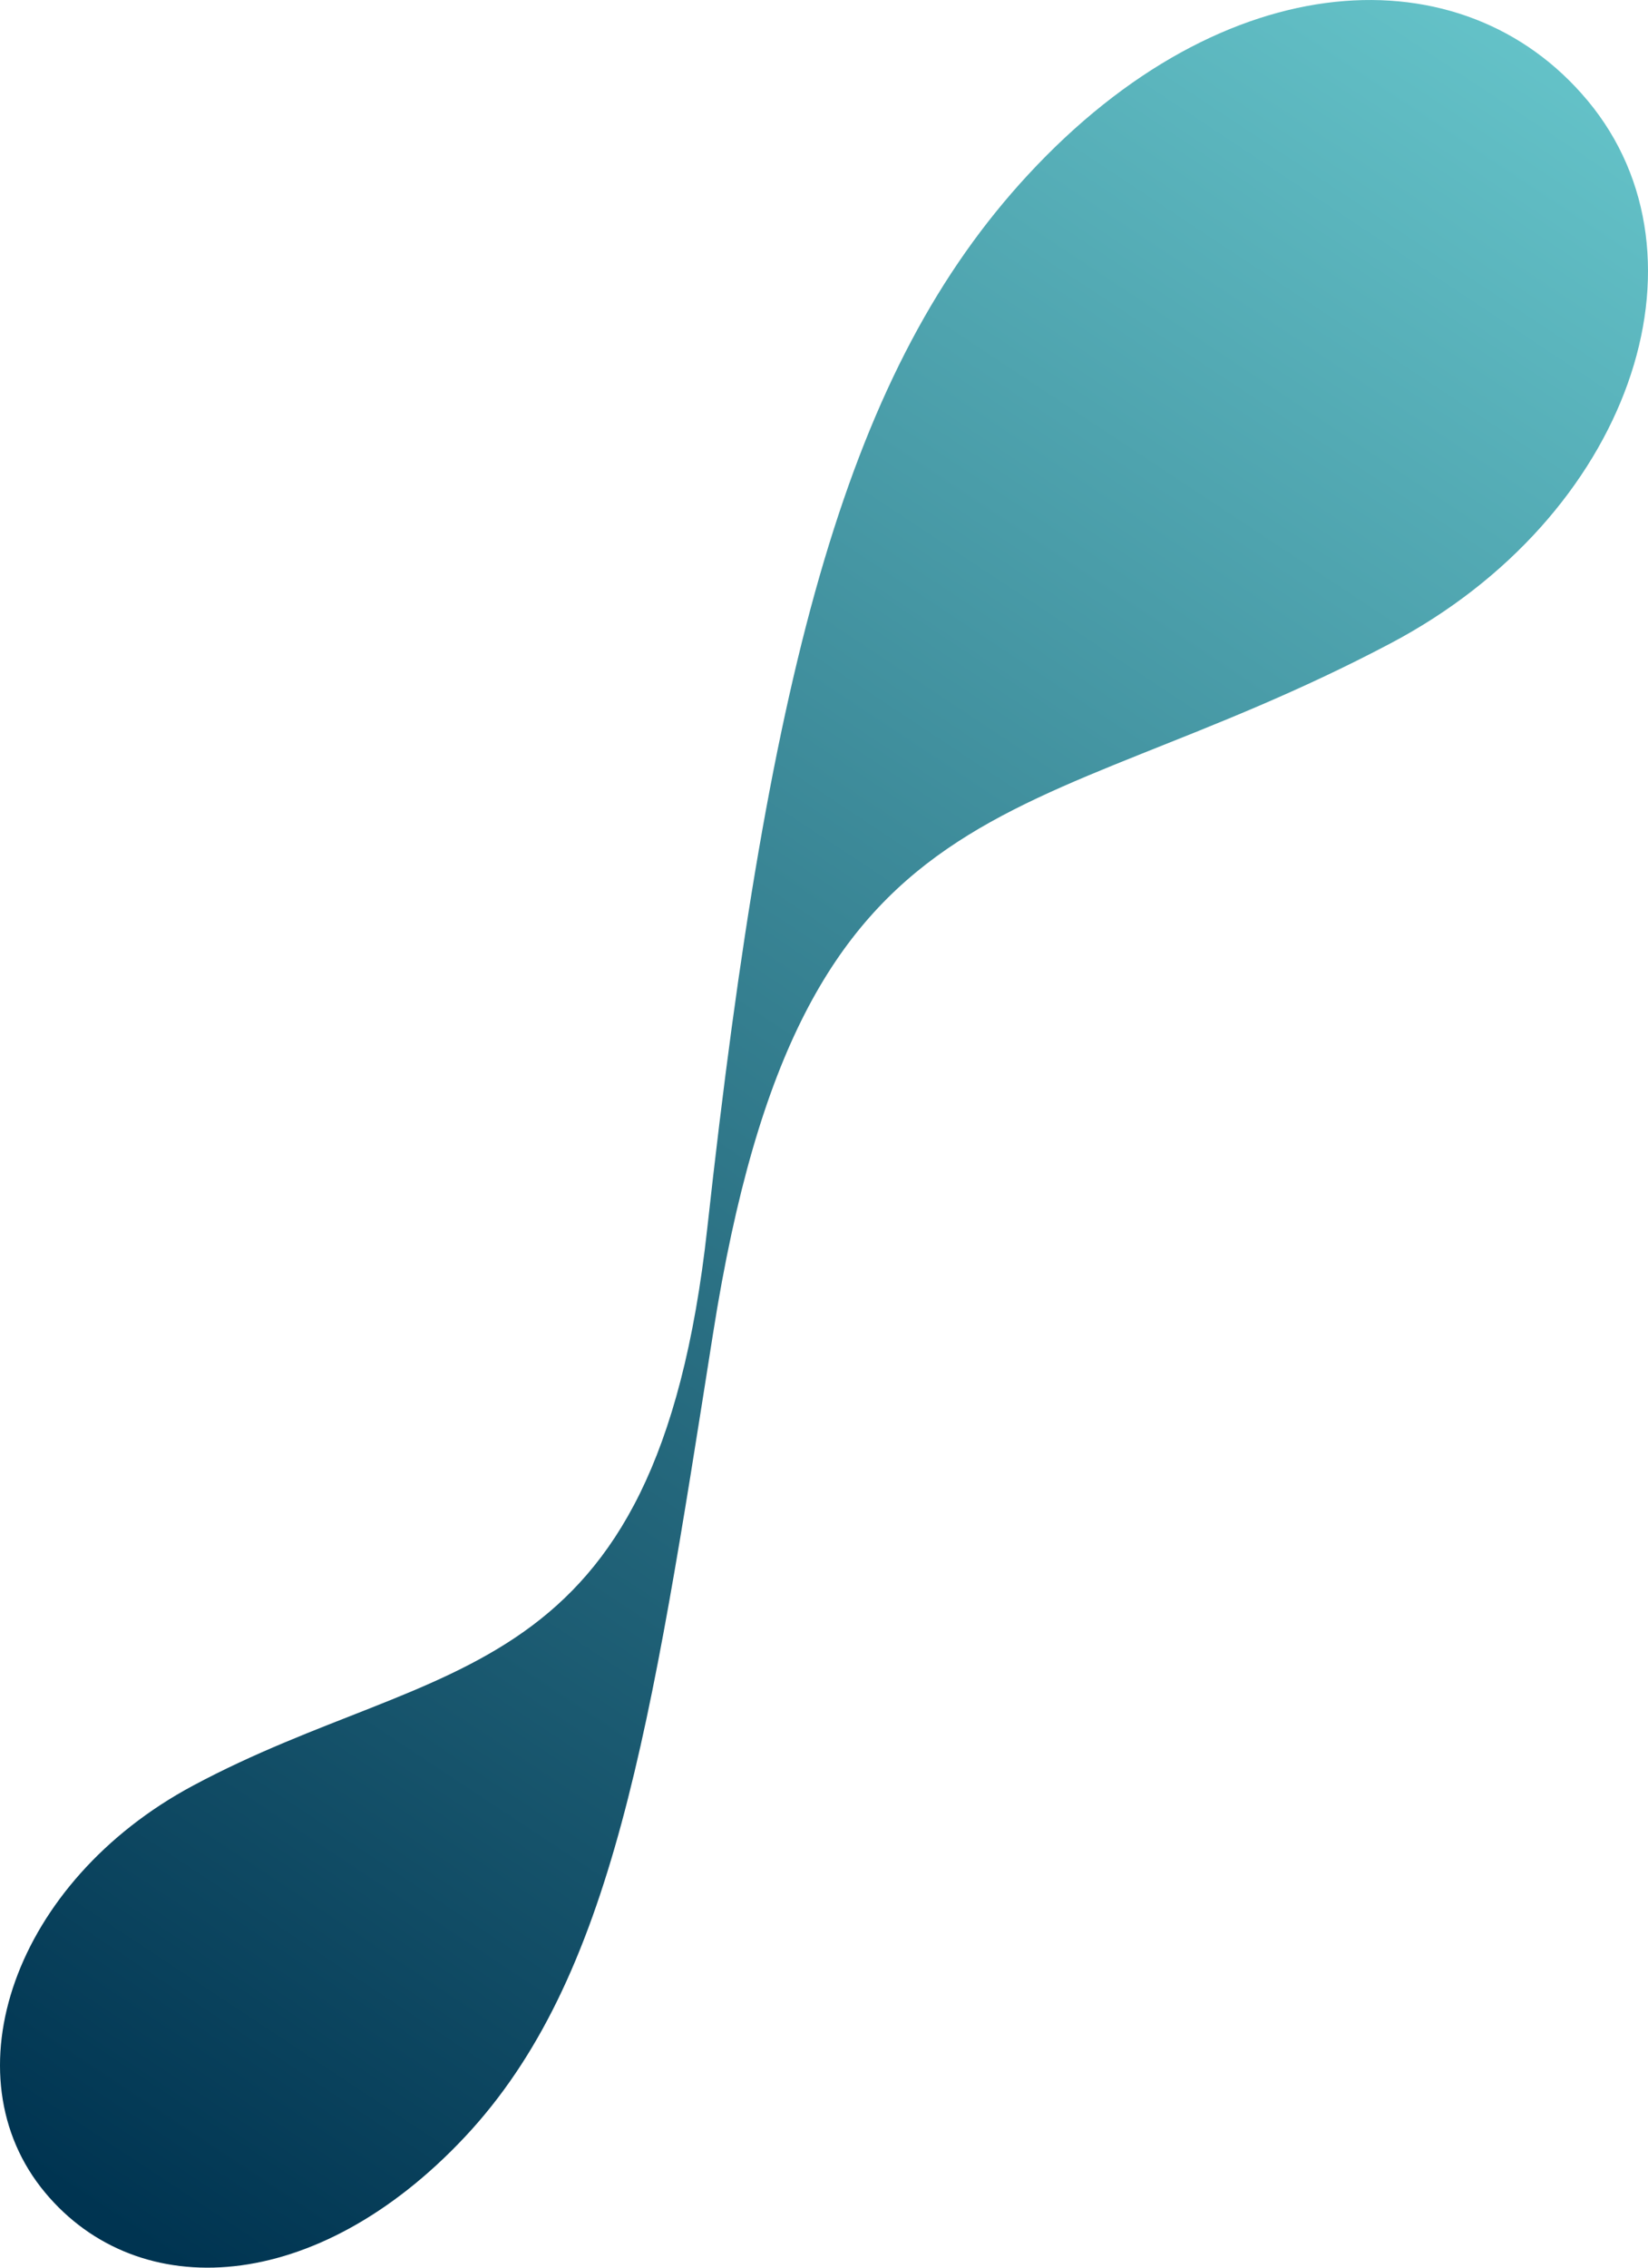<svg width="32" height="44" viewBox="0 0 32 44" fill="none" xmlns="http://www.w3.org/2000/svg">
    <path d="M30.823 1.947C28.409 -0.943 23.783 -0.739 19.96 3.393C16.495 7.138 14.95 12.782 13.734 23.828C12.738 32.867 8.55 32.074 3.746 34.648C0.276 36.507 -1.028 40.264 0.879 42.547C2.69 44.715 6.139 44.539 9.027 41.463C11.915 38.387 12.639 33.514 13.846 25.872C15.581 14.876 19.83 16.27 27.003 12.482C31.644 10.031 33.367 4.995 30.826 1.95L30.823 1.947Z" fill="url(#paint0_linear_12490_10736)"/>
    <defs>
        <linearGradient id="paint0_linear_12490_10736" x1="29.64" y1="0.776" x2="1.78" y2="42.859" gradientUnits="userSpaceOnUse">
            <stop stop-color="#64C2C8"/>
            <stop offset="1" stop-color="#003451"/>
        </linearGradient>
    </defs>
</svg>